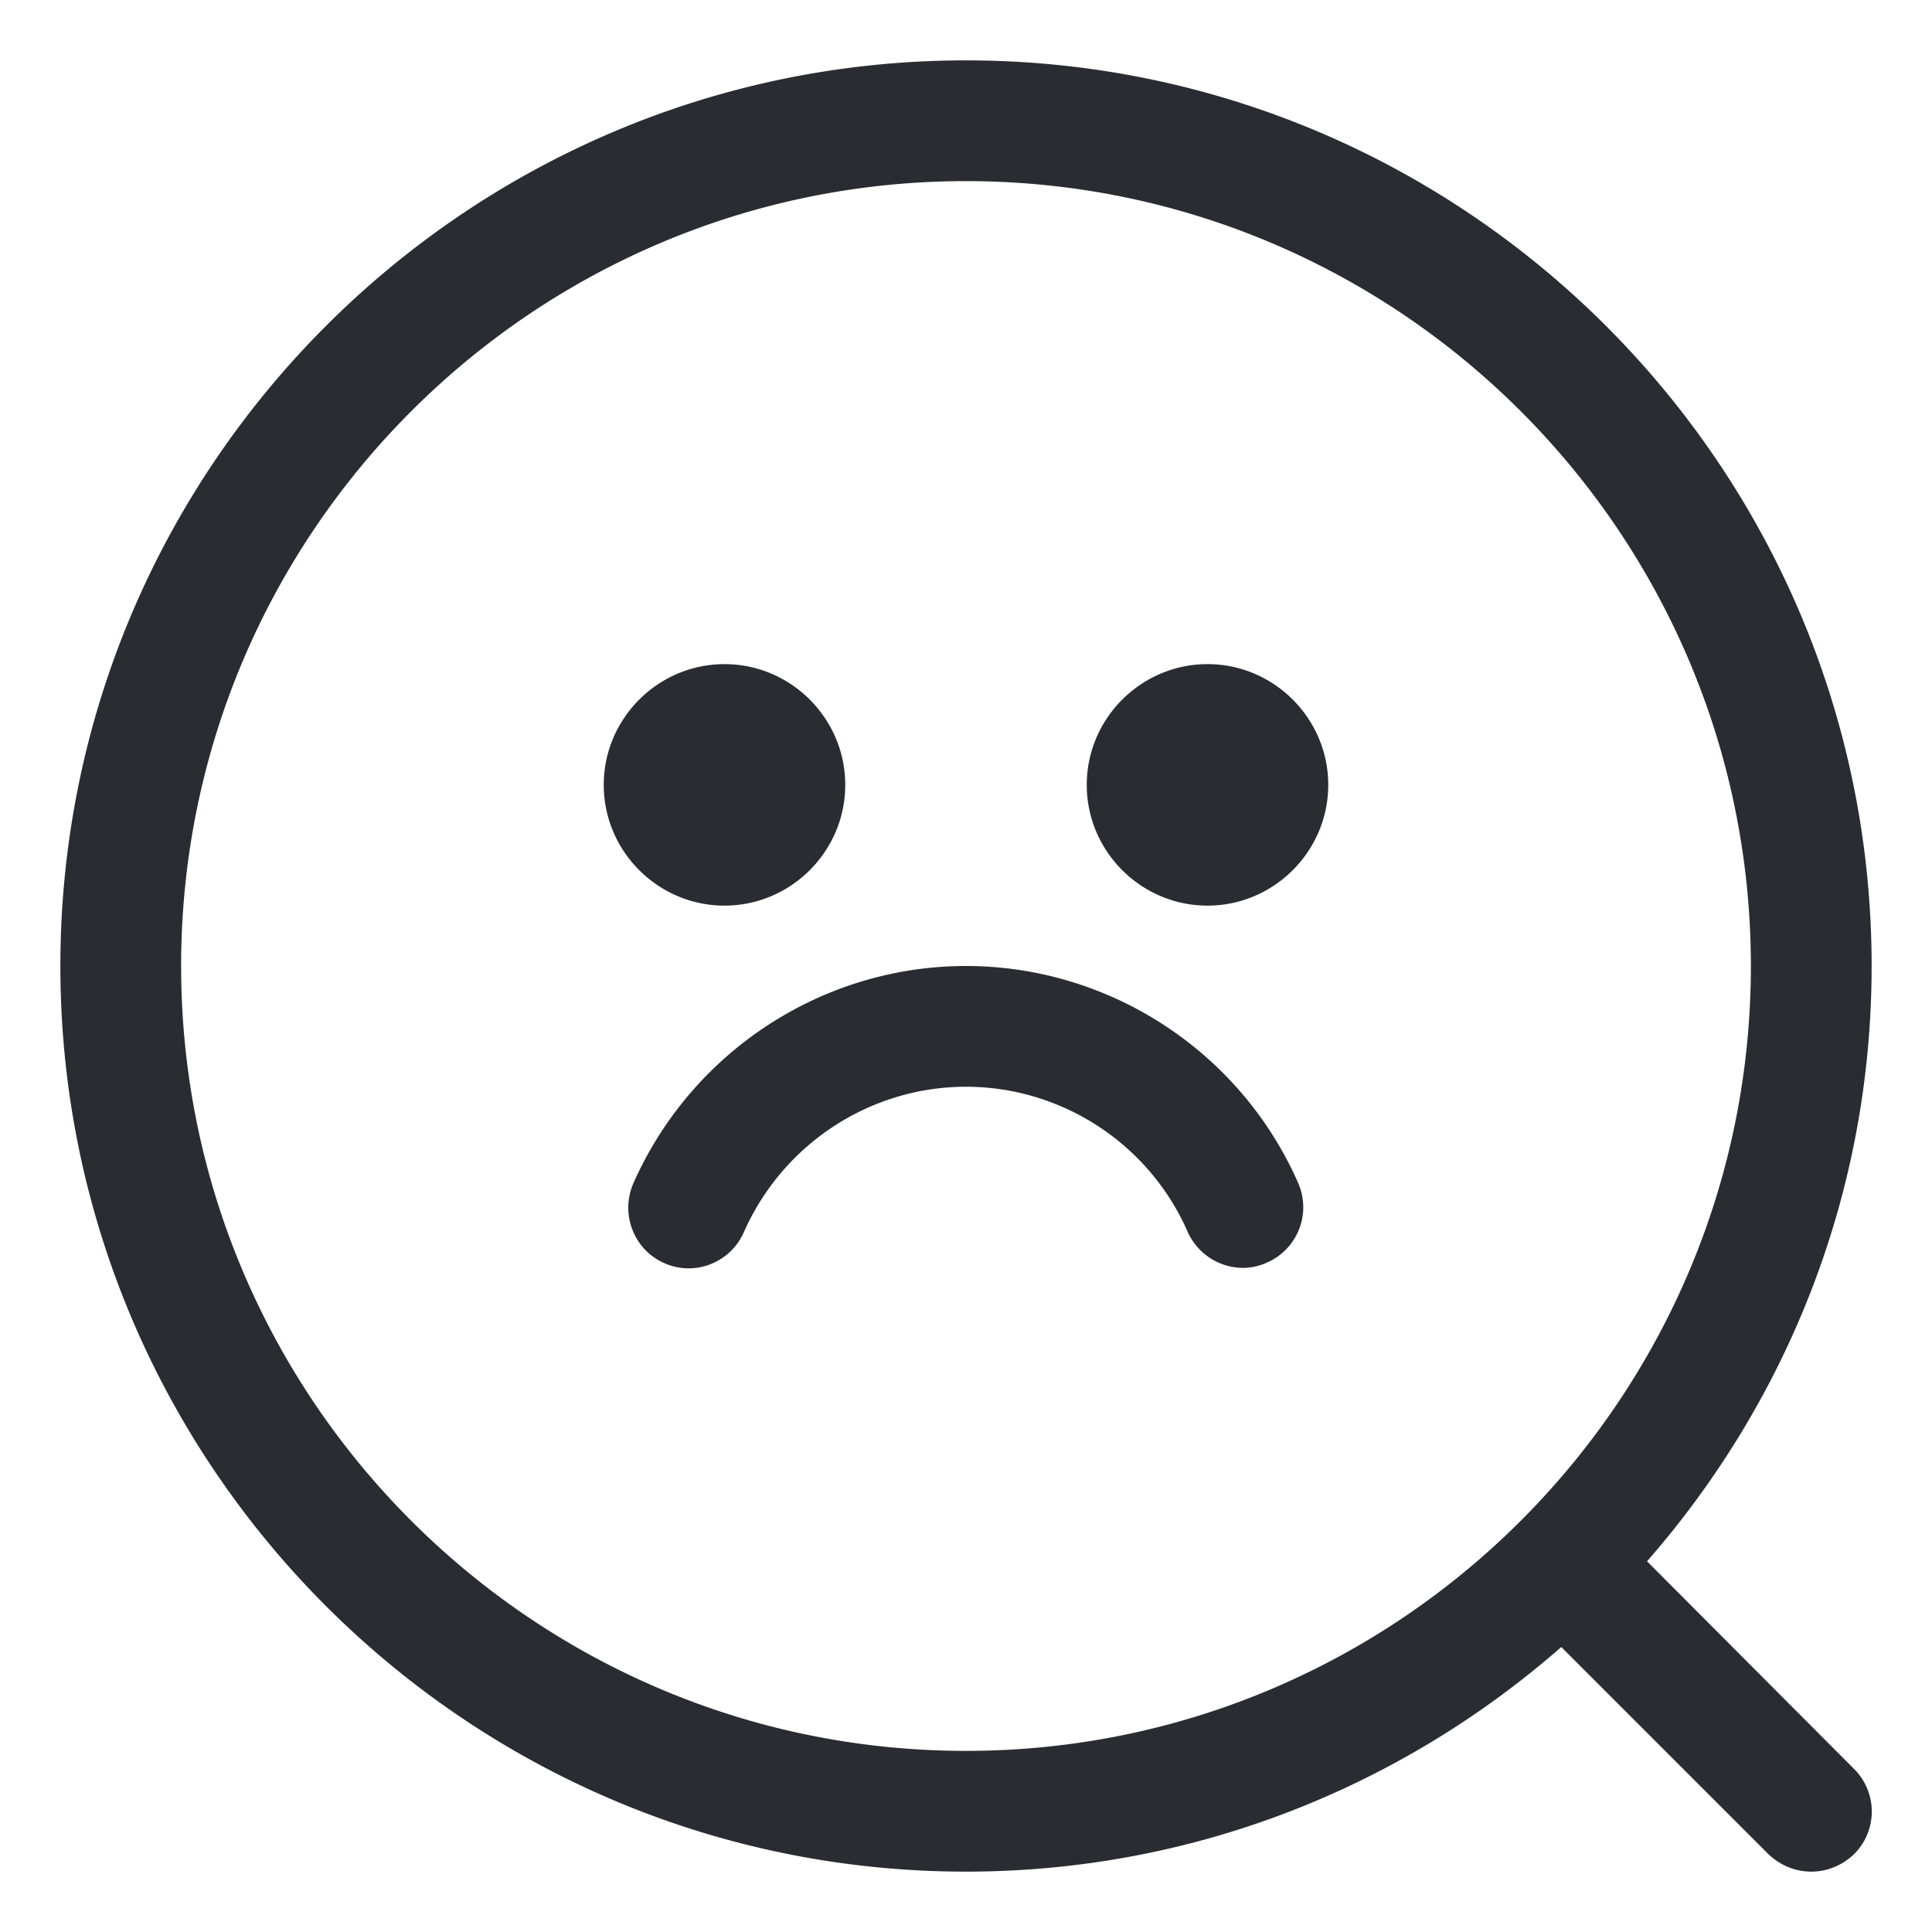 <svg xmlns="http://www.w3.org/2000/svg" version="1.1" xmlns:xlink="http://www.w3.org/1999/xlink" width="512" height="512" x="0" y="0" viewBox="0 0 32 32" style="enable-background:new 0 0 512 512" xml:space="preserve" class=""><g><path d="M27.28 25.86C29.59 23.22 31 19.78 31 16c0-8.27-6.73-15-15-15S1 7.73 1 16s6.73 15 15 15c3.78 0 7.22-1.41 9.86-3.72l3.43 3.43c.2.19.45.29.71.29s.51-.1.71-.29a.996.996 0 0 0 0-1.41zM3 16C3 8.83 8.83 3 16 3s13 5.83 13 13-5.83 13-13 13S3 23.17 3 16zm7-3c0-1.1.9-2 2-2s2 .9 2 2-.9 2-2 2-2-.9-2-2zm12 0c0 1.1-.9 2-2 2s-2-.9-2-2 .9-2 2-2 2 .9 2 2zm-.5 6.59a1 1 0 0 1-.51 1.32c-.13.06-.27.09-.4.09-.38 0-.75-.22-.92-.6-.64-1.46-2.09-2.4-3.67-2.4s-3.03.94-3.68 2.41c-.22.5-.81.74-1.32.51-.5-.22-.73-.81-.51-1.32.97-2.19 3.14-3.6 5.51-3.6s4.54 1.41 5.5 3.59z" fill="#2a2c32" opacity="1" data-original="#2a2c32" class=""></path></g></svg>